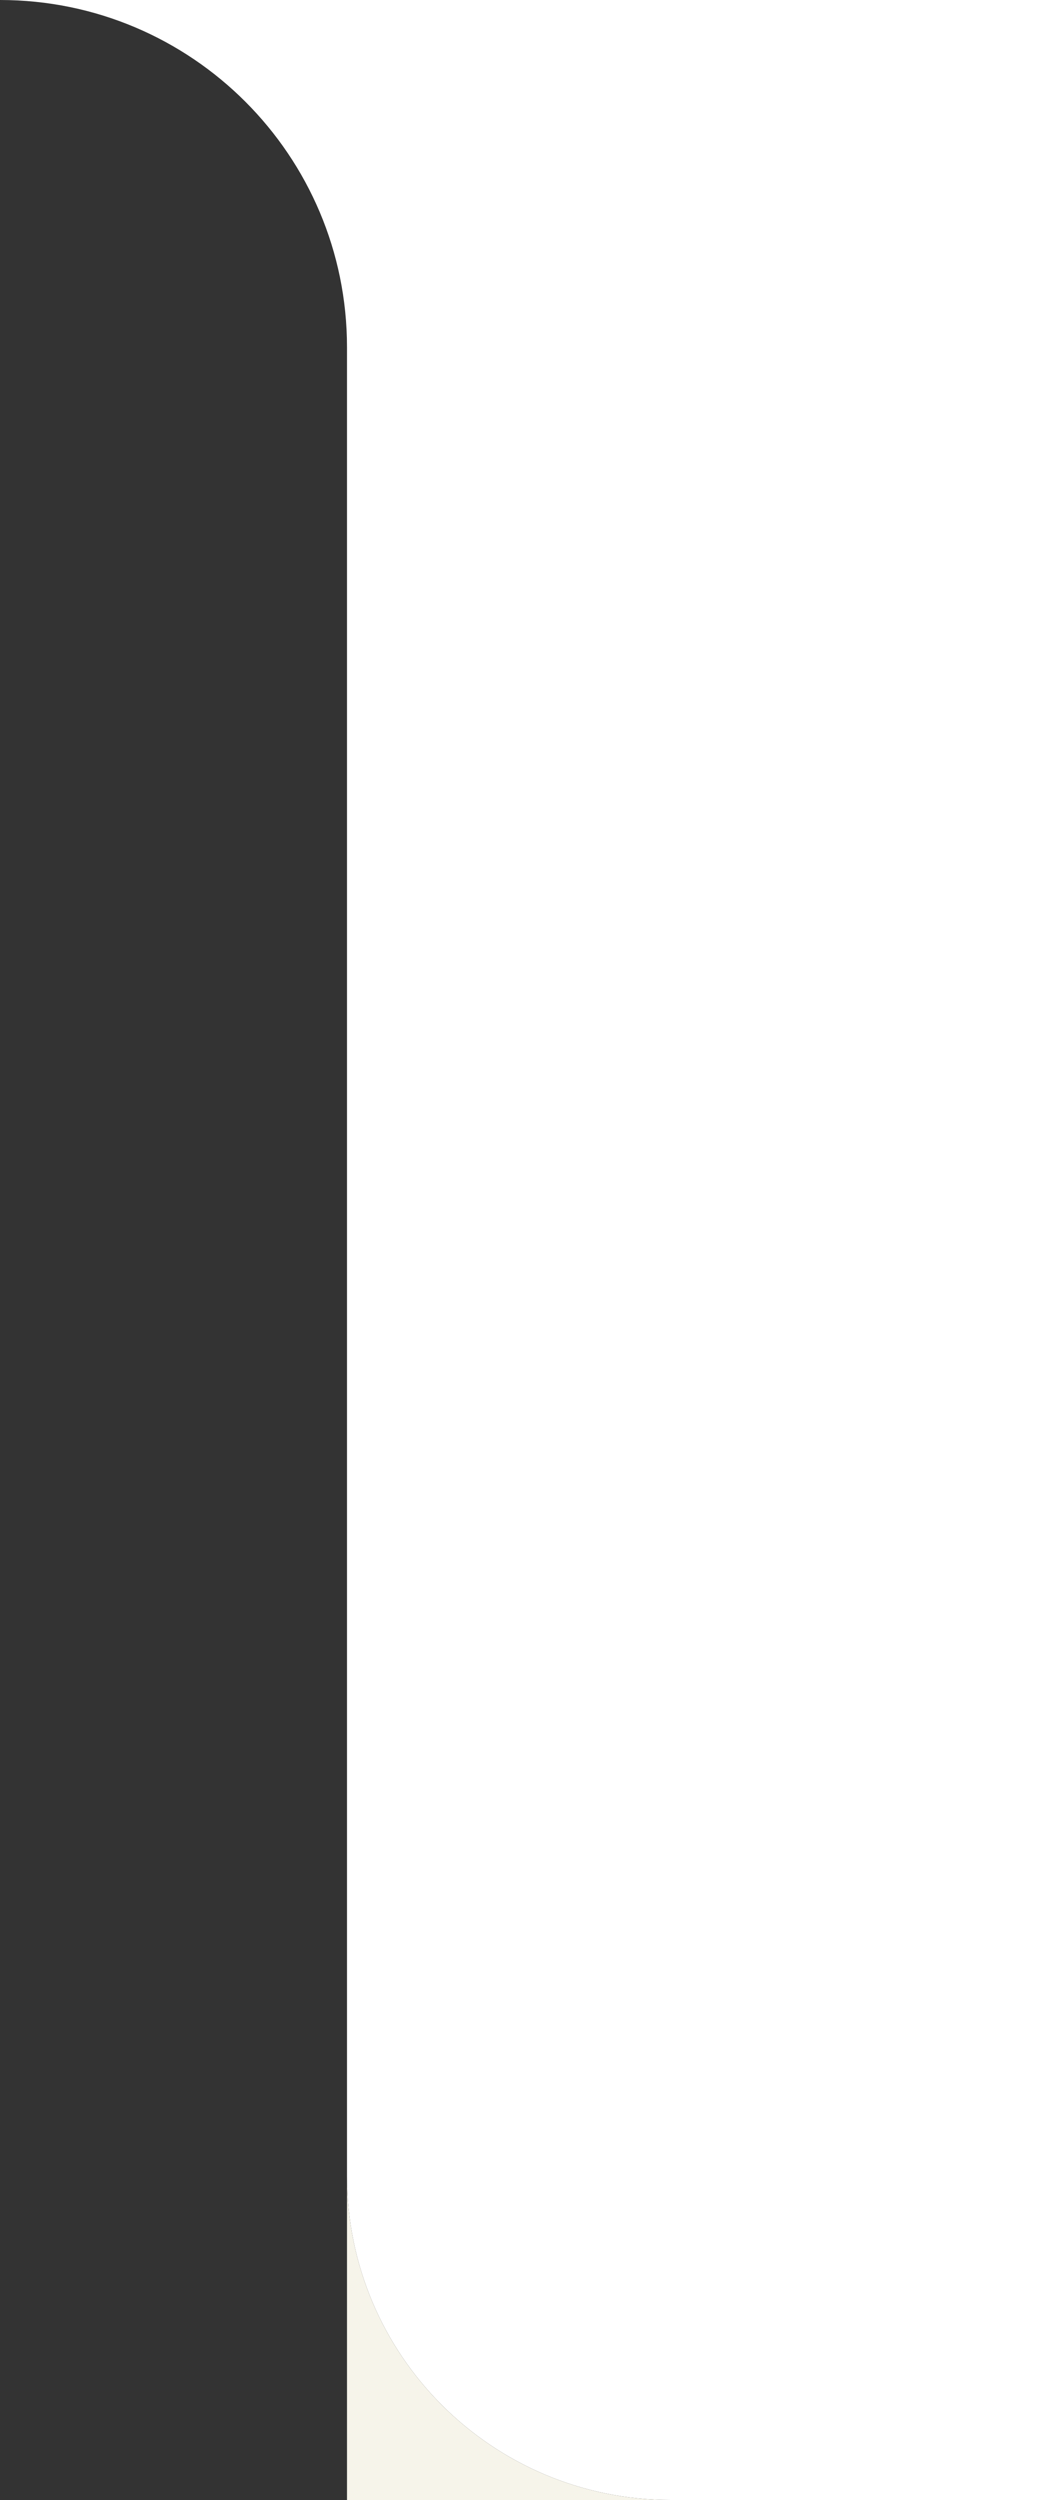 <?xml version="1.0" encoding="UTF-8"?> <svg xmlns="http://www.w3.org/2000/svg" width="45" height="108" viewBox="0 0 45 108" fill="none"><rect x="0" y="0" width="45" height="108" fill="#333333" stroke="none"/><path d="M15 94C15 101.732 21.268 108 29 108H45V0H0C8.284 0 15 6.716 15 15V94Z" fill="white"></path><path d="M29 108C21.268 108 15 101.732 15 94V108H29Z" fill="#F6F4EA"></path></svg> 